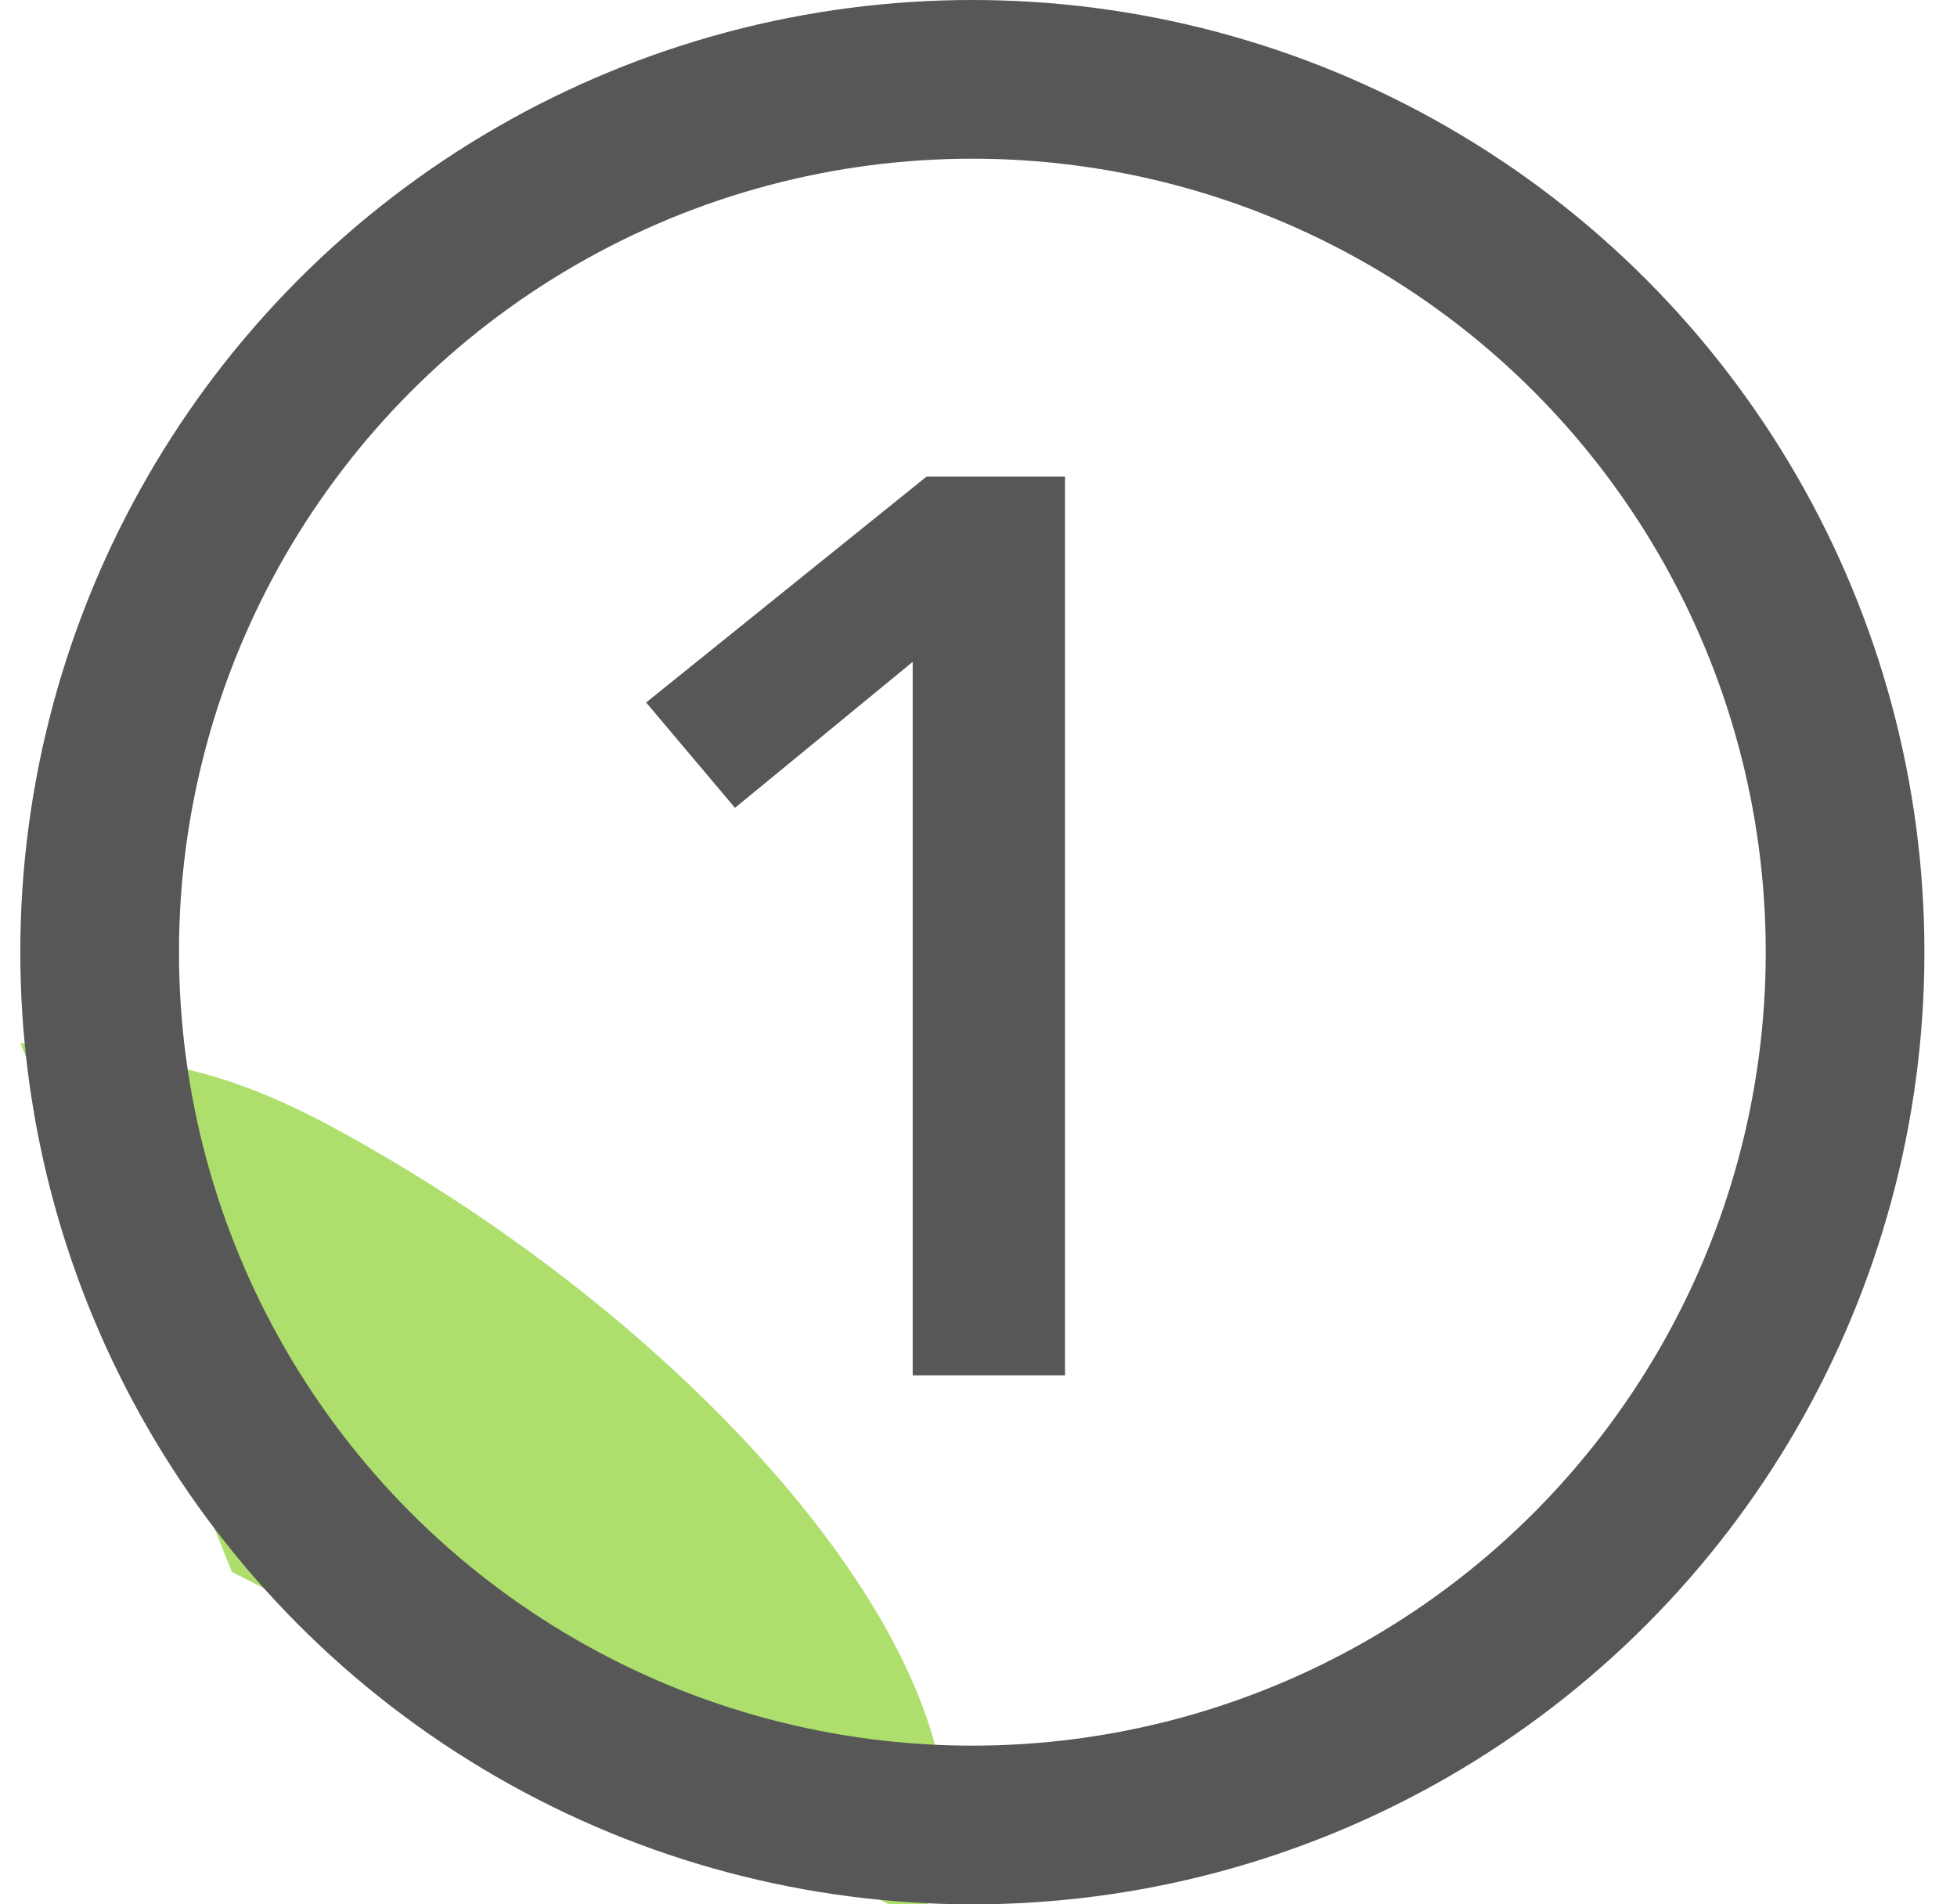 <svg xmlns="http://www.w3.org/2000/svg" fill="none" viewBox="0 0 37 36" height="36" width="37">
<g clip-path="url(#clip0_728_23353)">
<path fill="#79CA0C" d="M17.366 36.283C18.076 35.211 18.054 33.69 17.304 31.911C16.554 30.133 15.108 28.177 13.151 26.292C11.194 24.406 8.813 22.676 6.308 21.319C3.804 19.962 2.592 20.088 0.384 19.717L4.384 29.717L17.366 36.283Z" opacity="0.6"></path>
<circle stroke-width="3" stroke="#575757" r="16.5" cy="18" cx="18.384"></circle>
<path fill="#575757" d="M17.256 12.512L13.896 15.272L12.216 13.28L17.52 9.008H20.136V26H17.256V12.512Z"></path>
</g>
<defs>
<clipPath id="clip0_728_23353">
<rect fill="white" height="36" width="37"></rect>
</clipPath>
</defs>
</svg>
